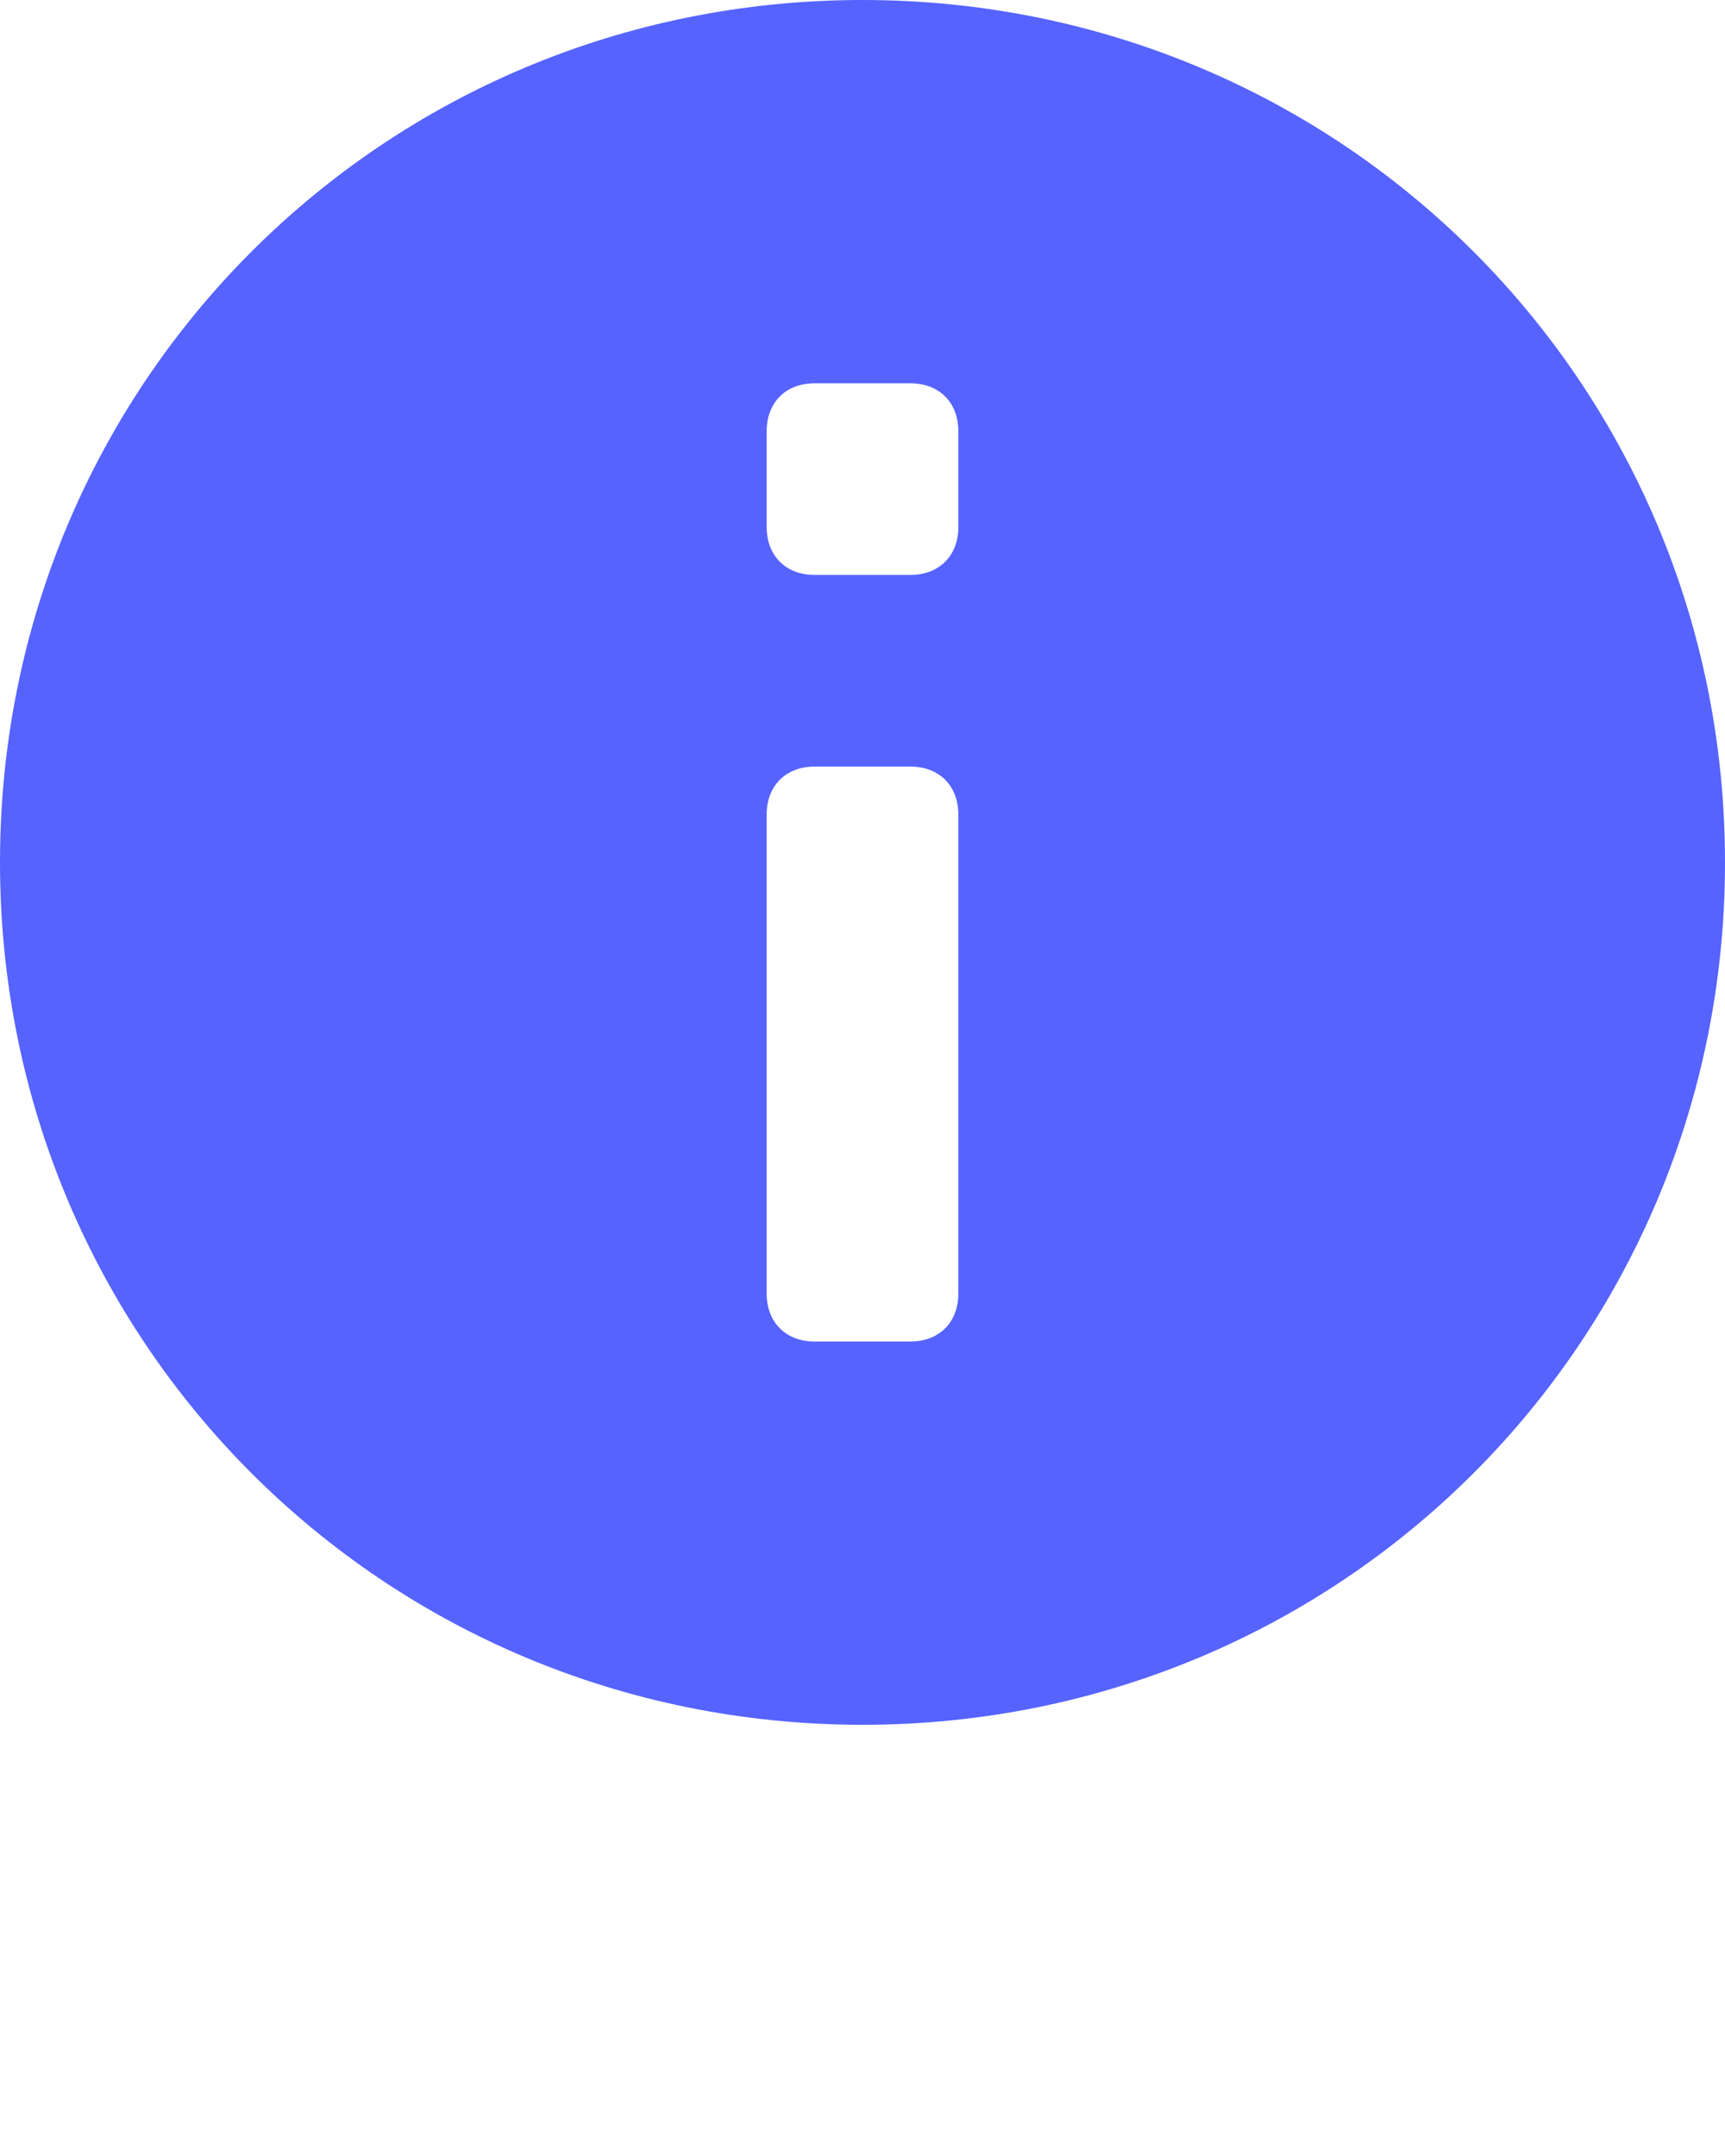 <?xml version="1.0" encoding="utf-8"?>
<!-- Generator: Adobe Illustrator 27.8.1, SVG Export Plug-In . SVG Version: 6.00 Build 0)  -->
<svg version="1.1" id="Layer_1" xmlns="http://www.w3.org/2000/svg" xmlns:xlink="http://www.w3.org/1999/xlink" x="0px" y="0px"
	 viewBox="0 0 18 22.5" style="enable-background:new 0 0 18 22.5;" xml:space="preserve">
<style type="text/css">
	.st0{fill-rule:evenodd;clip-rule:evenodd;fill:#5663FF;}
</style>
<path class="st0" d="M9,0C4,0,0,4,0,9s4,9,9,9s9-4,9-9S14,0,9,0 M9.5,6h-1C8.2,6,8,5.8,8,5.5v-1C8,4.2,8.2,4,8.5,4h1
	C9.8,4,10,4.2,10,4.5v1C10,5.8,9.8,6,9.5,6 M9.5,14h-1C8.2,14,8,13.8,8,13.5v-5C8,8.2,8.2,8,8.5,8h1C9.8,8,10,8.2,10,8.5v5
	C10,13.8,9.8,14,9.5,14"/>
</svg>
